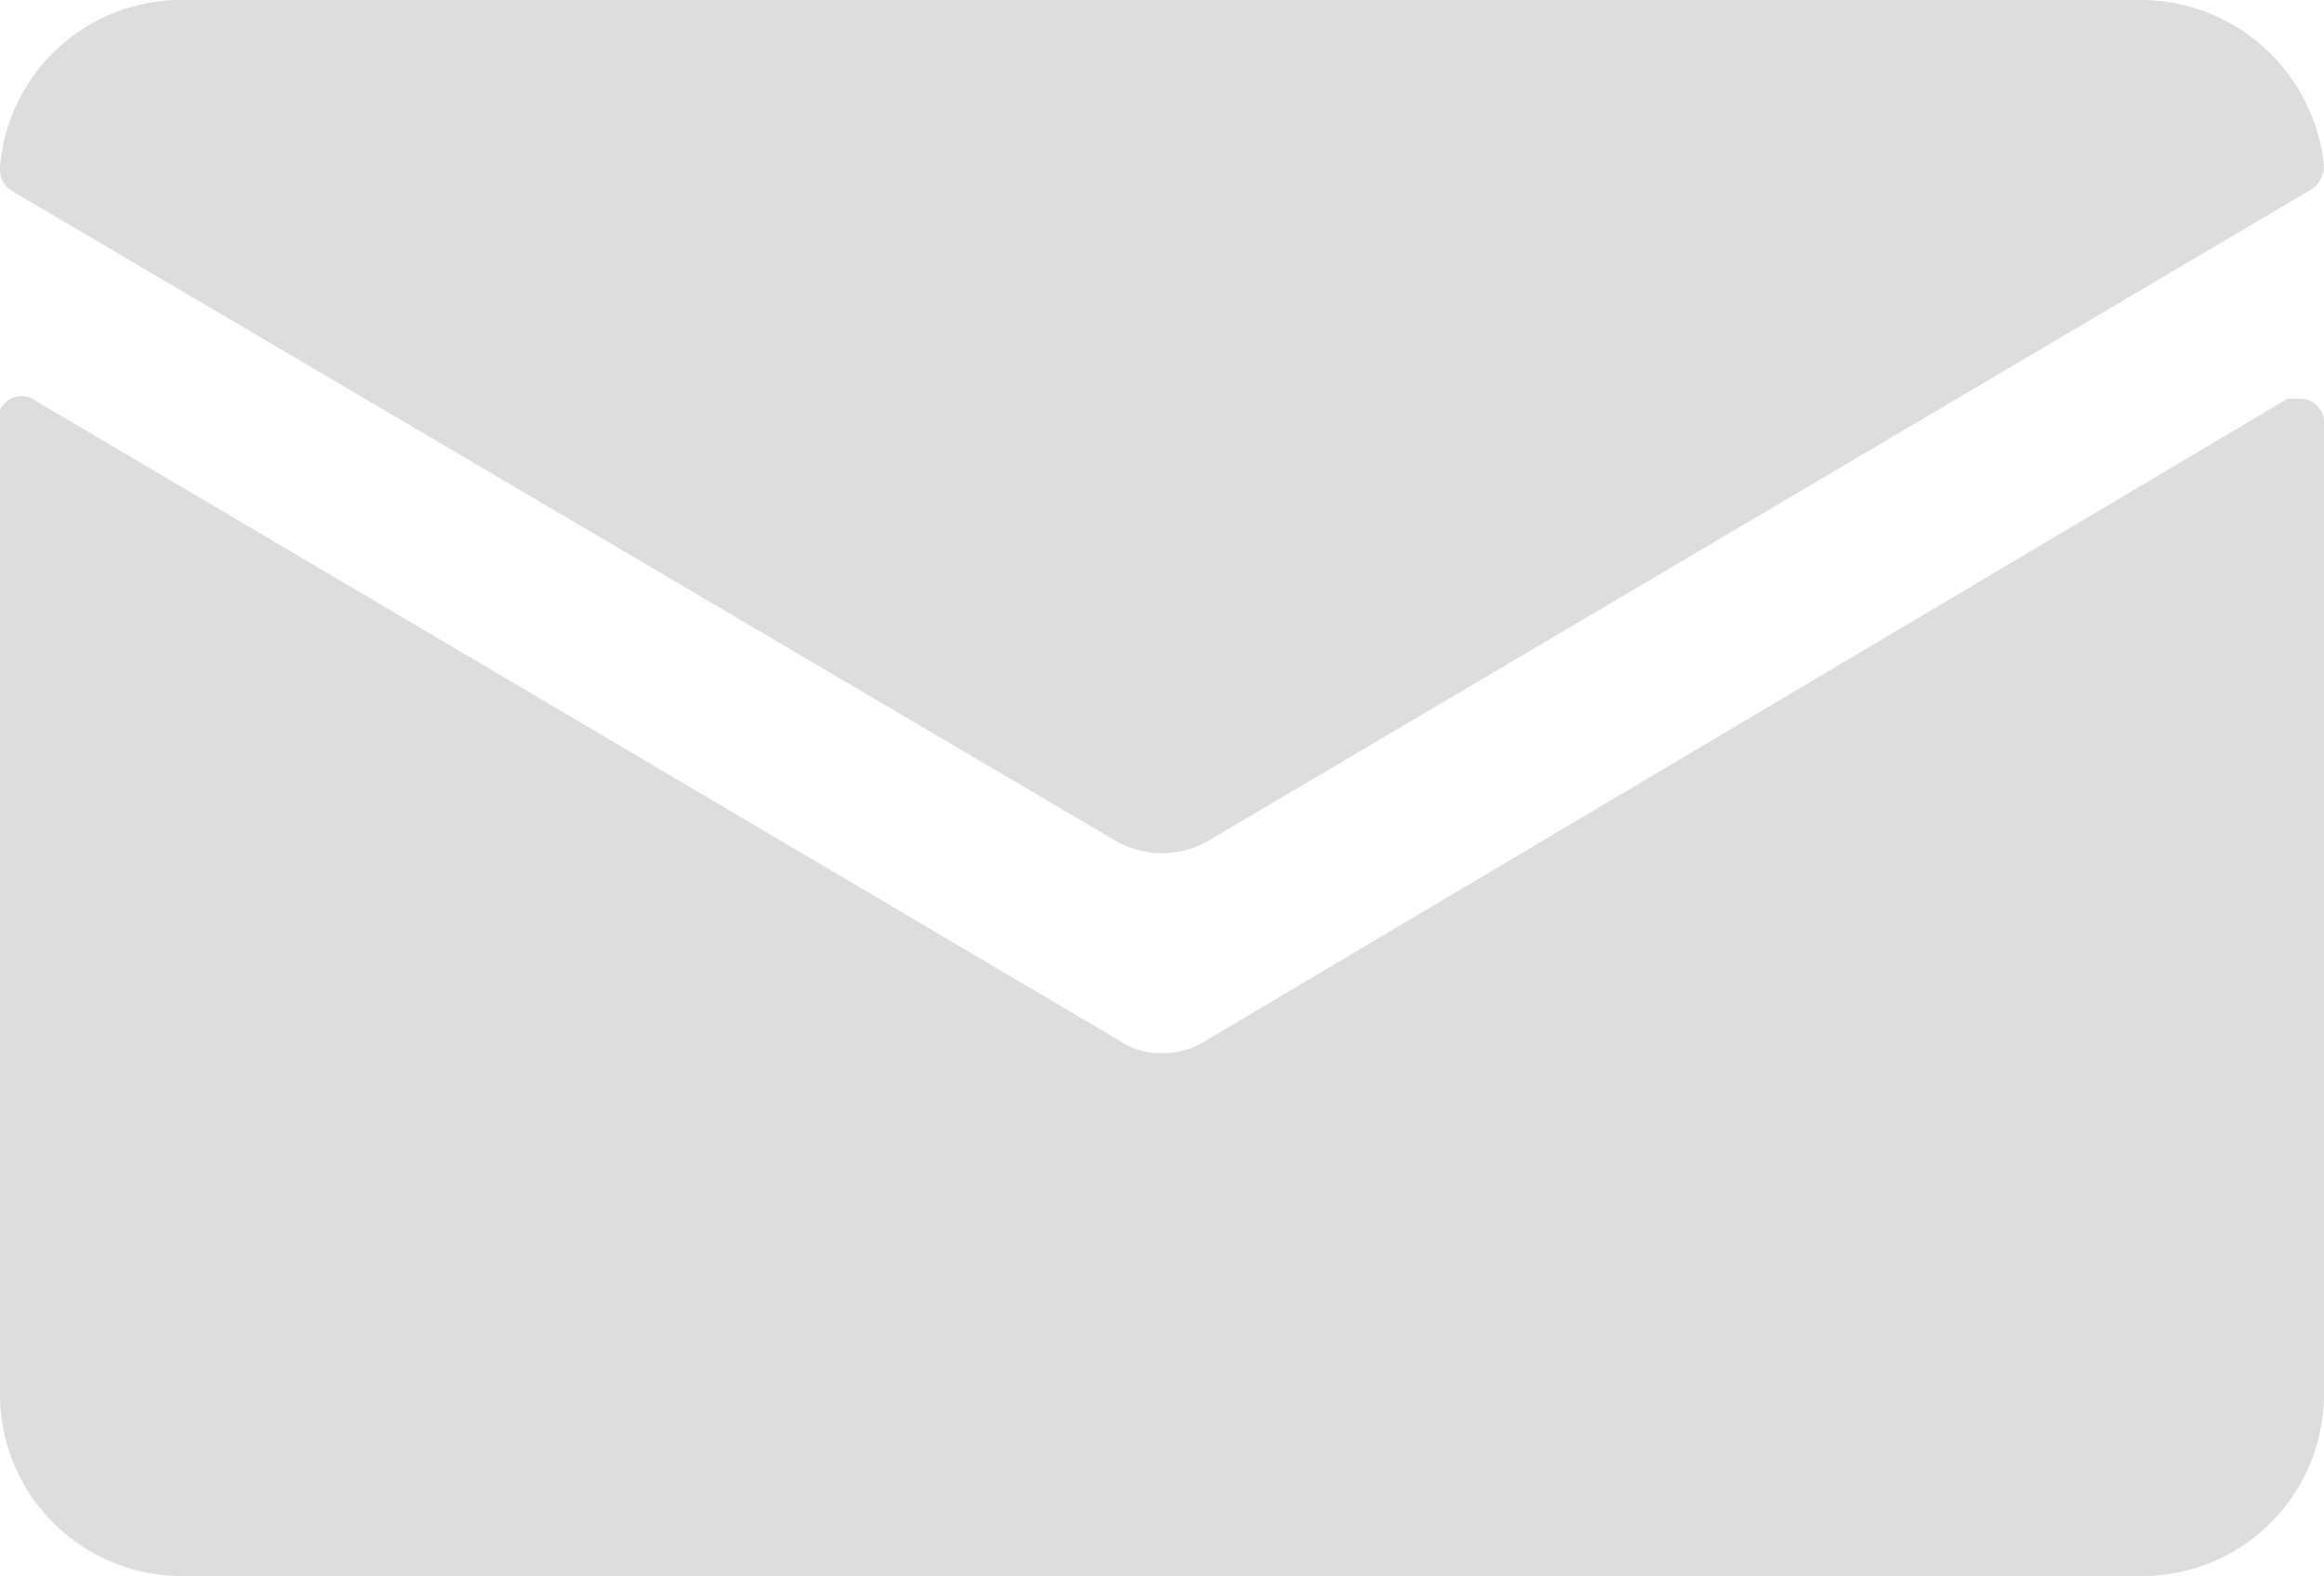<svg id="Ebene_1" data-name="Ebene 1" xmlns="http://www.w3.org/2000/svg" viewBox="0 0 18.54 12.57"><defs><style>.cls-1{fill:#ddd;}</style></defs><title>Livo_Email</title><path id="Pfad_64" data-name="Pfad 64" class="cls-1" d="M9.62,8.3a.64.64,0,0,1-.35.1.59.59,0,0,1-.34-.1L.29,3.2A.19.19,0,0,0,0,3.27a.19.19,0,0,0,0,.1v7.74a1.45,1.45,0,0,0,1.45,1.46H17.08a1.45,1.45,0,0,0,1.46-1.45h0V3.37a.19.19,0,0,0-.2-.19l-.09,0Z"/><path id="Pfad_65" data-name="Pfad 65" class="cls-1" d="M9.65,6.7l8.79-5.19a.22.22,0,0,0,.1-.18A1.47,1.47,0,0,0,17.08,0H1.46A1.45,1.45,0,0,0,0,1.33a.2.2,0,0,0,.09.19L8.89,6.7A.74.74,0,0,0,9.65,6.7Z"/></svg>